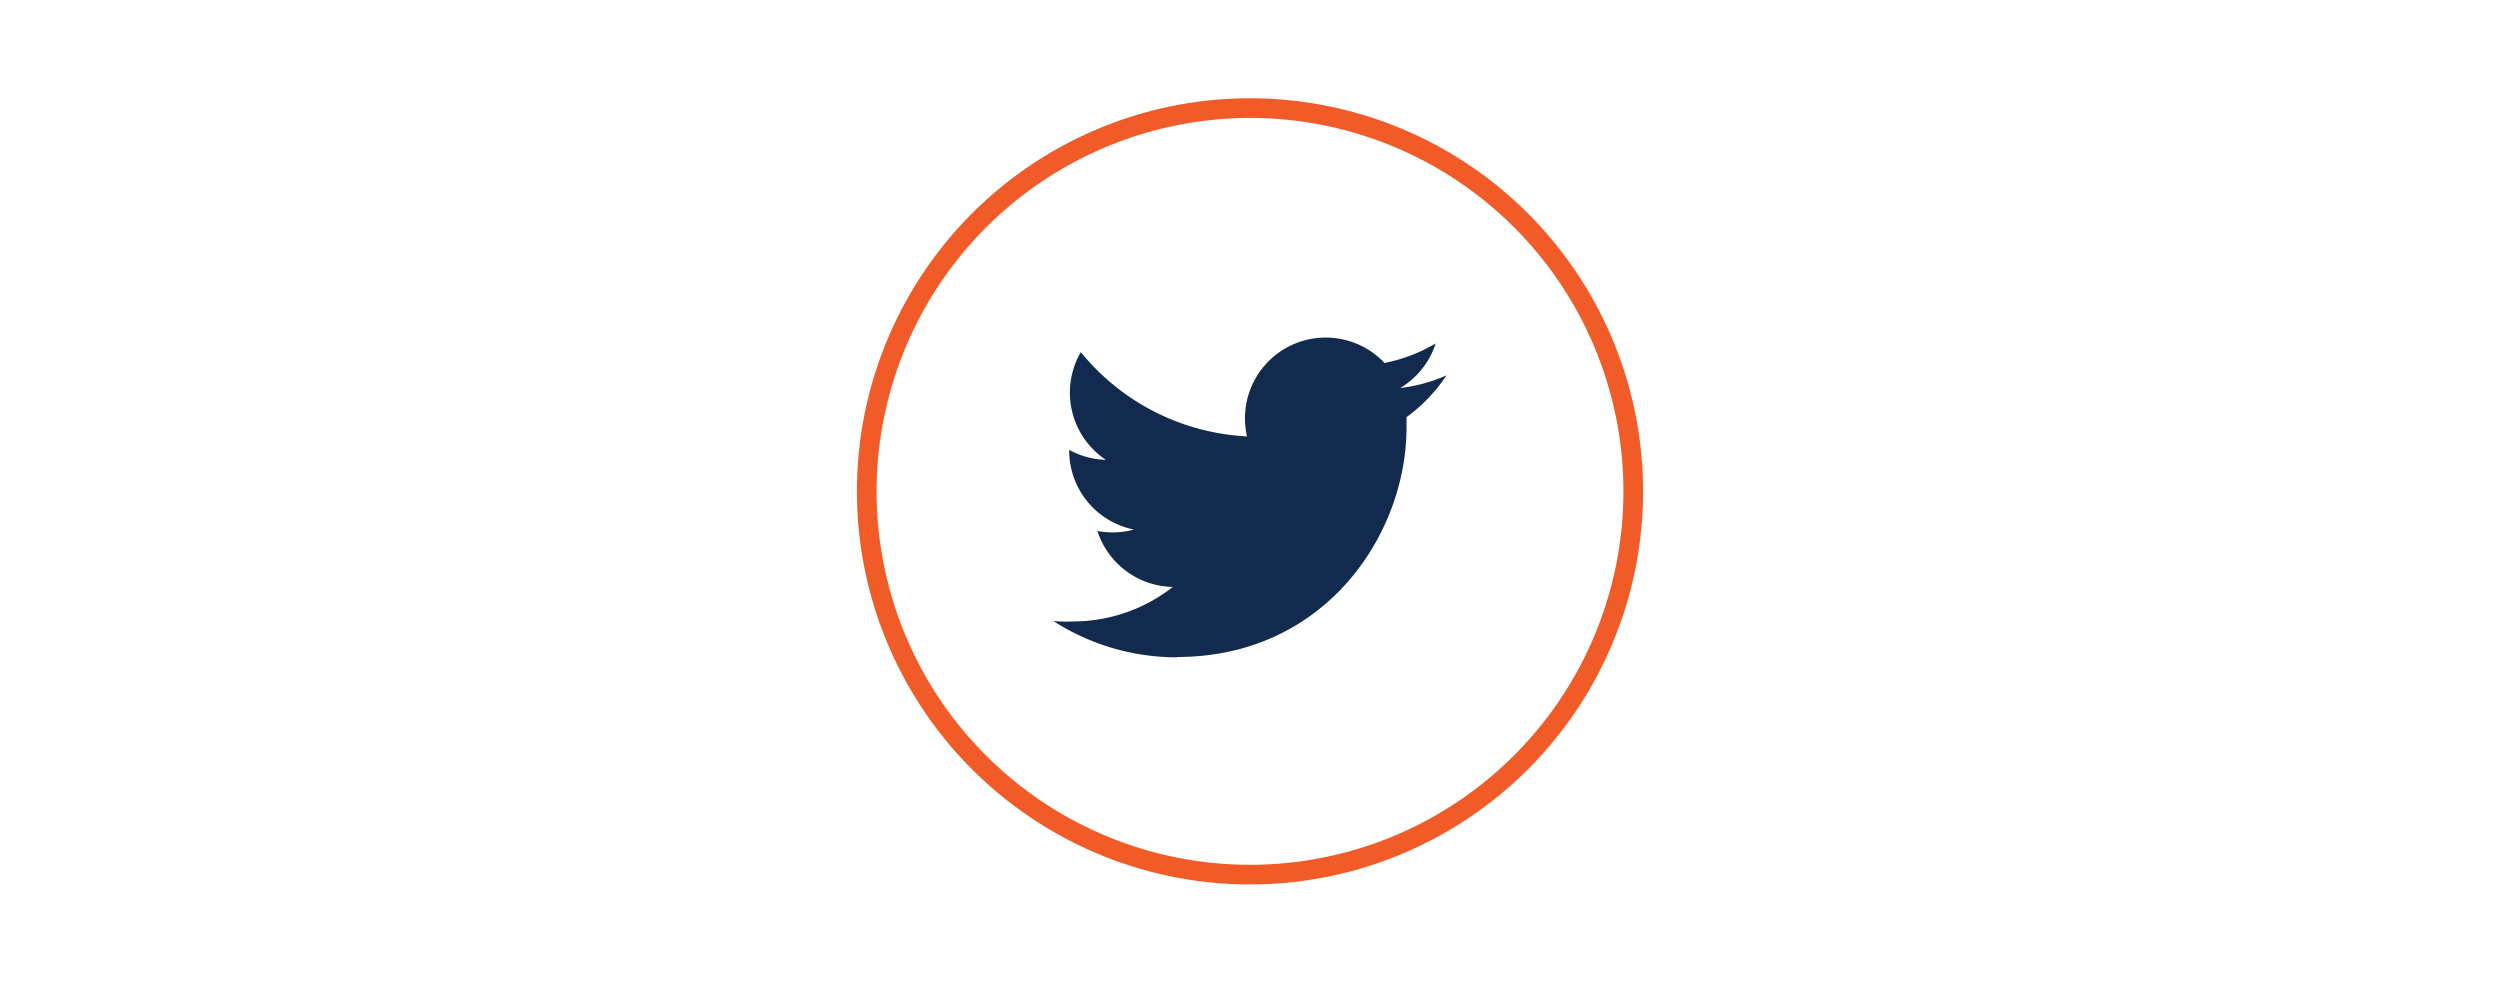 <svg id="Layer_1" data-name="Layer 1" xmlns="http://www.w3.org/2000/svg" viewBox="0 0 318 125"><defs><style>.cls-1{fill:#f15b27;}.cls-2{fill:#112a4e;}</style></defs><path class="cls-1" d="M159,15a47.5,47.5,0,1,1-47.5,47.5A47.56,47.56,0,0,1,159,15m0-2.5a50,50,0,1,0,50,50,50,50,0,0,0-50-50Z"/><path class="cls-2" d="M149.72,83.57c18.87,0,29.19-15.63,29.19-29.19q0-.66,0-1.32A20.72,20.72,0,0,0,184,47.74a20.48,20.48,0,0,1-5.89,1.62,10.29,10.29,0,0,0,4.51-5.68,20.45,20.45,0,0,1-6.51,2.49,10.27,10.27,0,0,0-17.75,7,10.55,10.55,0,0,0,.26,2.34,29.12,29.12,0,0,1-21.14-10.72,10.27,10.27,0,0,0,3.18,13.7A10.14,10.14,0,0,1,136,57.22v.14a10.26,10.26,0,0,0,8.23,10,10.13,10.13,0,0,1-2.71.36,10.27,10.27,0,0,1-1.93-.18,10.28,10.28,0,0,0,9.59,7.12,20.6,20.6,0,0,1-12.74,4.39A19.79,19.79,0,0,1,134,79a29,29,0,0,0,15.72,4.61"/></svg>
